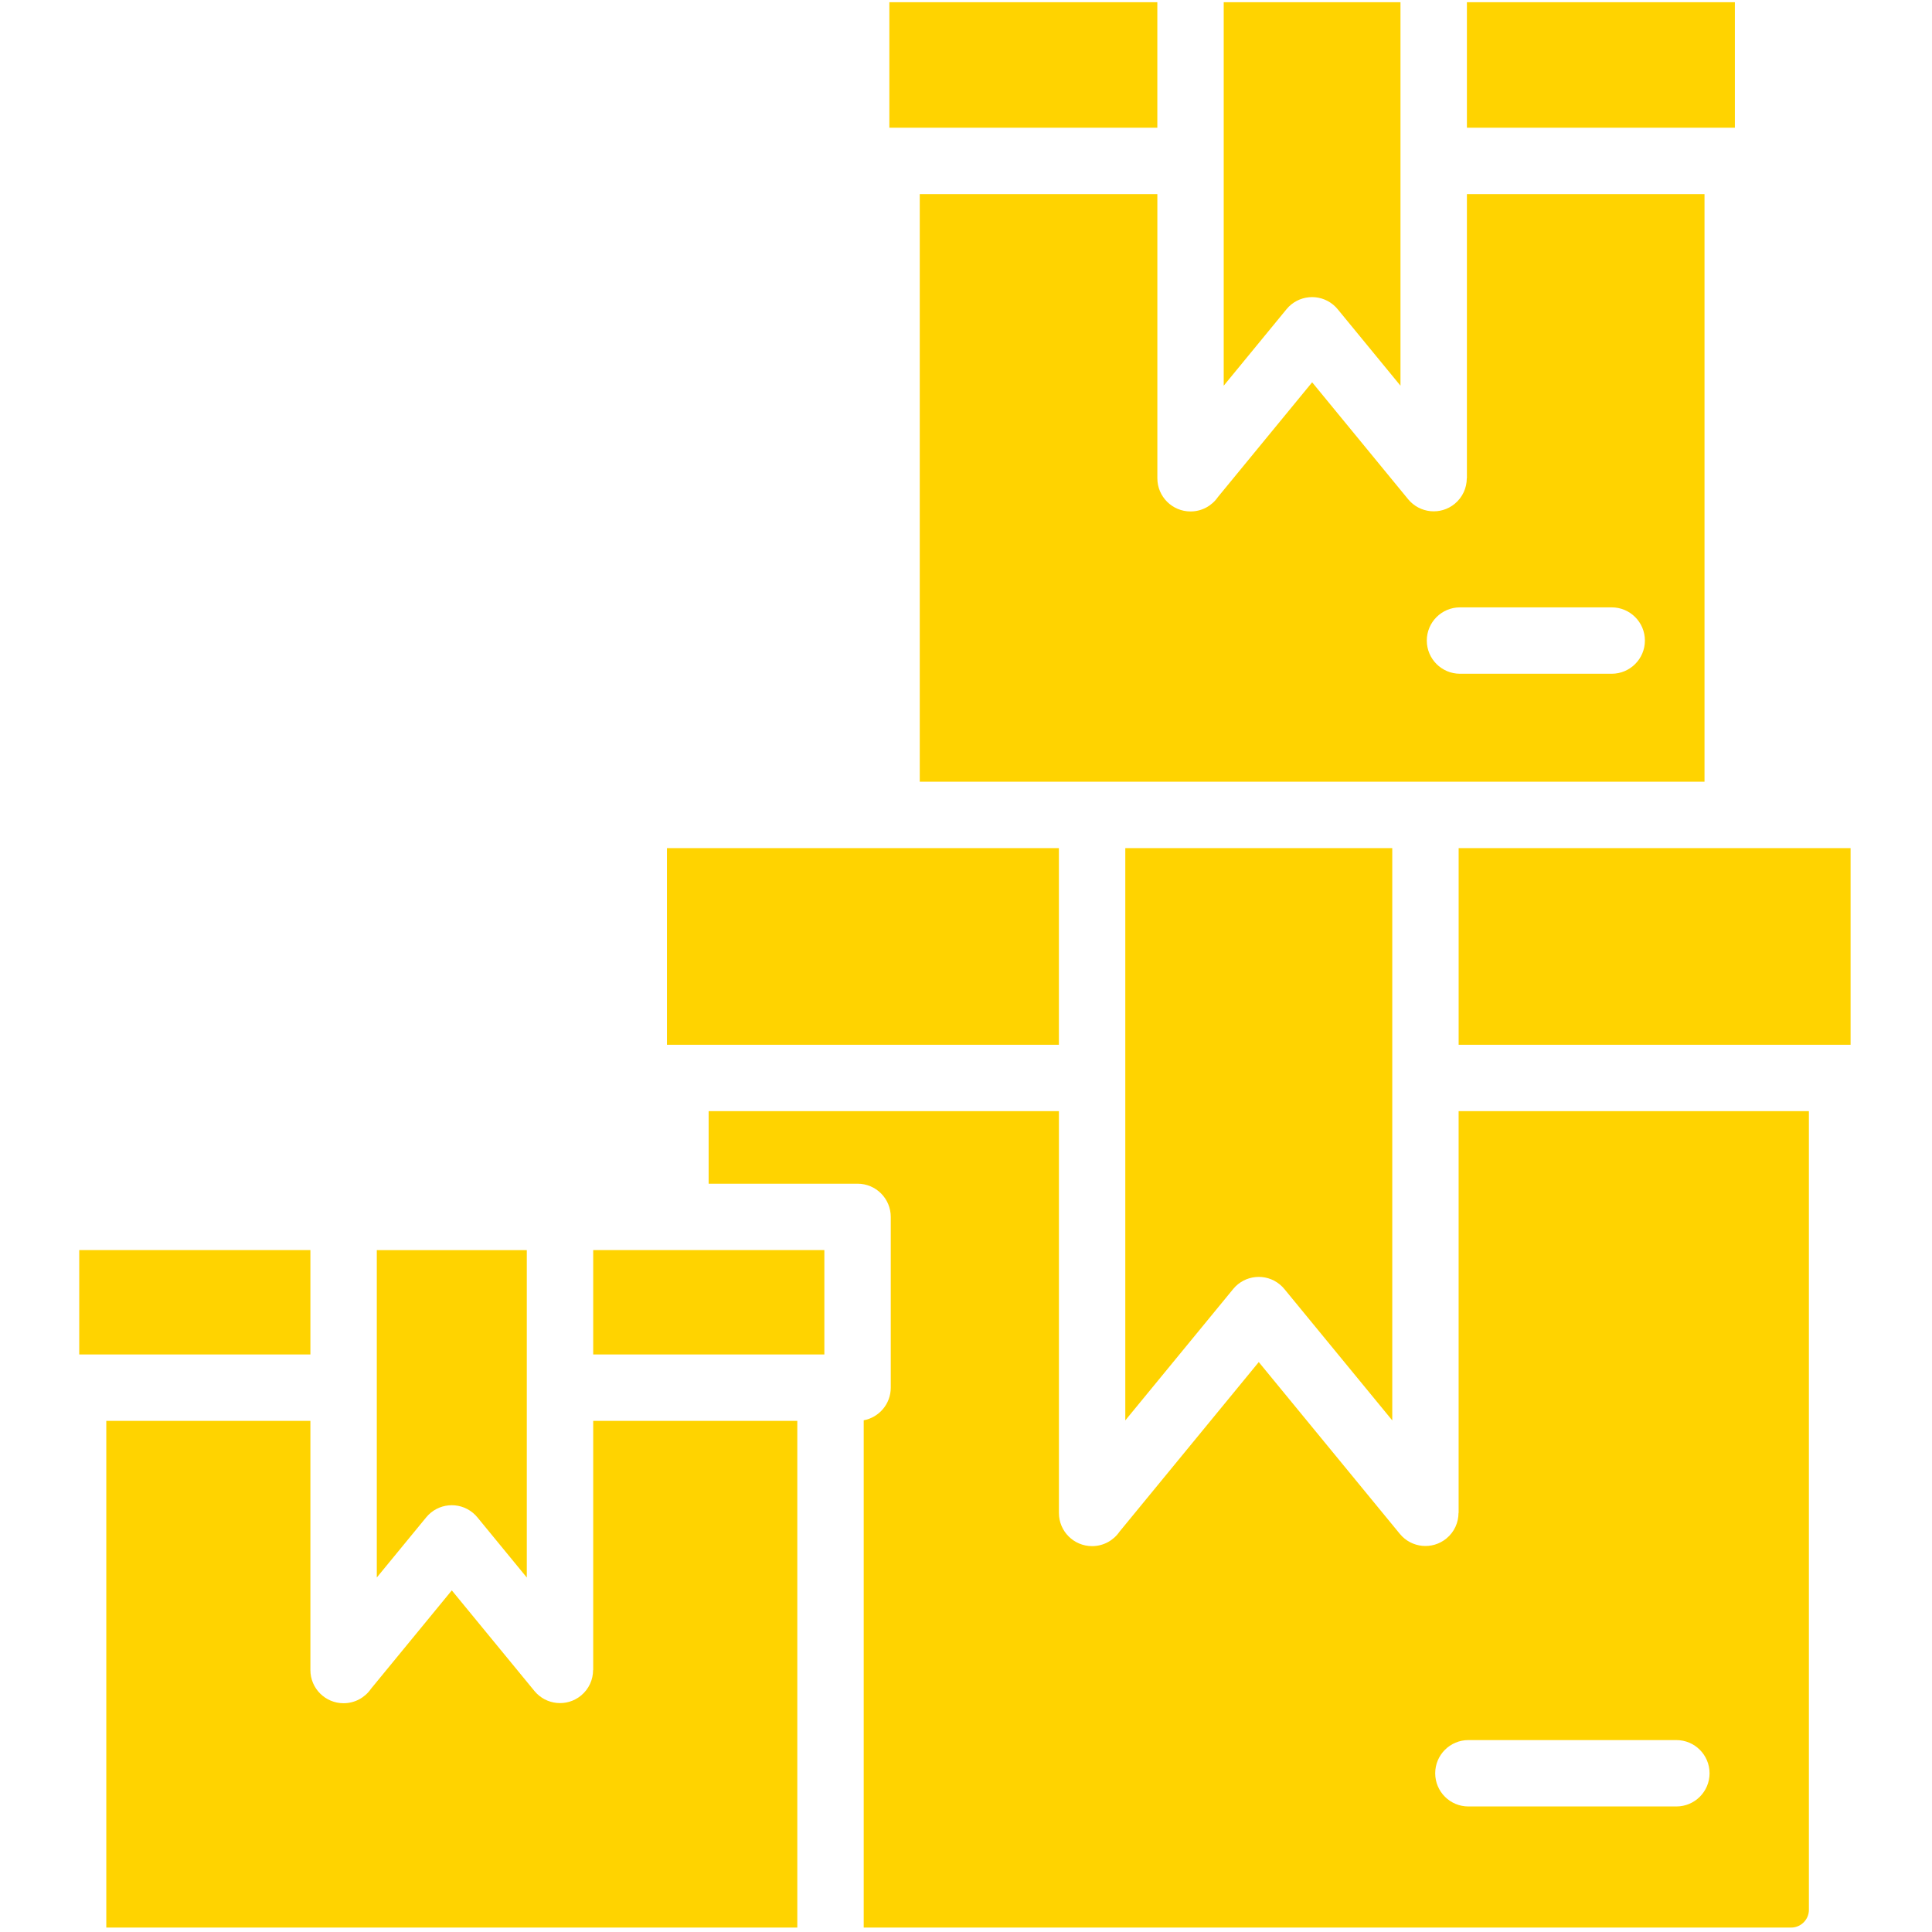 <?xml version="1.0" encoding="UTF-8" standalone="no"?>
<!DOCTYPE svg PUBLIC "-//W3C//DTD SVG 1.1//EN" "http://www.w3.org/Graphics/SVG/1.1/DTD/svg11.dtd">
<svg width="100%" height="100%" viewBox="0 0 32 32" version="1.1" xmlns="http://www.w3.org/2000/svg" xmlns:xlink="http://www.w3.org/1999/xlink" xml:space="preserve" xmlns:serif="http://www.serif.com/" style="fill-rule:evenodd;clip-rule:evenodd;stroke-linejoin:round;stroke-miterlimit:2;">
    <g transform="matrix(0.391,0,0,0.391,-3.177,-3.177)">
        <path d="M24.087,61.081L24.087,74.95L26.182,72.399C26.673,71.802 27.556,71.715 28.154,72.207C28.232,72.271 28.301,72.341 28.361,72.417L30.441,74.951L30.441,61.082L24.087,61.082L24.087,61.081ZM55.794,44.052L55.794,68.295L60.366,62.727C60.857,62.13 61.74,62.044 62.338,62.535C62.416,62.599 62.485,62.669 62.545,62.745L67.103,68.295L67.103,44.052L55.794,44.052ZM52.981,44.052L36.378,44.052L36.378,52.382L52.981,52.382L52.981,44.052ZM79.138,81.837C79.915,81.837 80.544,82.467 80.544,83.243C80.544,84.02 79.914,84.649 79.138,84.649L70.328,84.649C69.551,84.649 68.922,84.019 68.922,83.243C68.922,82.466 69.552,81.837 70.328,81.837L79.138,81.837ZM70.265,13.536L81.617,13.536L81.617,8.22L70.265,8.22L70.265,13.536ZM57.152,16.348L47.087,16.348L47.087,41.24L80.33,41.24L80.33,16.348L70.265,16.348L70.265,28.385L70.26,28.385C70.26,28.789 70.085,29.19 69.749,29.467C69.152,29.958 68.269,29.872 67.777,29.275L63.709,24.32L59.719,29.178C59.466,29.548 59.04,29.791 58.558,29.791C57.781,29.791 57.152,29.161 57.152,28.385L57.152,16.348ZM57.151,8.22L45.799,8.22L45.799,13.535L57.151,13.535L57.151,8.22ZM76.399,33.854C77.176,33.854 77.805,34.484 77.805,35.26C77.805,36.036 77.175,36.666 76.399,36.666L69.972,36.666C69.195,36.666 68.566,36.036 68.566,35.26C68.566,34.484 69.196,33.854 69.972,33.854L76.399,33.854ZM33.254,65.502L43.046,65.502L43.046,61.081L33.254,61.081L33.254,65.502ZM21.274,61.081L11.482,61.081L11.482,65.502L21.274,65.502L21.274,61.081ZM44.713,89.78L44.713,68.29C45.365,68.168 45.859,67.596 45.859,66.908L45.859,59.674C45.859,58.897 45.229,58.268 44.453,58.268L38.144,58.268L38.144,55.194L52.982,55.194L52.982,72.215C52.982,72.992 53.612,73.621 54.388,73.621C54.87,73.621 55.296,73.378 55.549,73.008L61.448,65.824L67.426,73.104C67.917,73.701 68.8,73.788 69.398,73.296C69.735,73.019 69.909,72.618 69.909,72.214L69.914,72.214L69.914,55.194L84.752,55.194L84.752,89.03C84.752,89.234 84.667,89.422 84.531,89.558C84.395,89.694 84.207,89.779 84.003,89.779L44.713,89.779L44.713,89.78ZM41.9,89.78L12.628,89.78L12.628,68.314L21.274,68.314L21.274,78.87C21.274,79.647 21.904,80.276 22.68,80.276C23.162,80.276 23.588,80.033 23.841,79.663L27.264,75.495L30.766,79.759C31.257,80.356 32.14,80.443 32.738,79.951C33.075,79.674 33.249,79.273 33.249,78.869L33.254,78.869L33.254,68.314L41.9,68.314L41.9,89.78ZM69.915,52.382L86.518,52.382L86.518,44.052L69.915,44.052L69.915,52.382ZM59.963,8.22L67.451,8.22L67.451,24.464L64.804,21.24C64.744,21.164 64.675,21.094 64.597,21.03C64,20.539 63.116,20.625 62.625,21.222L59.963,24.464L59.963,8.22Z" style="fill:rgb(255,211,0);"/>
    </g>
</svg>
